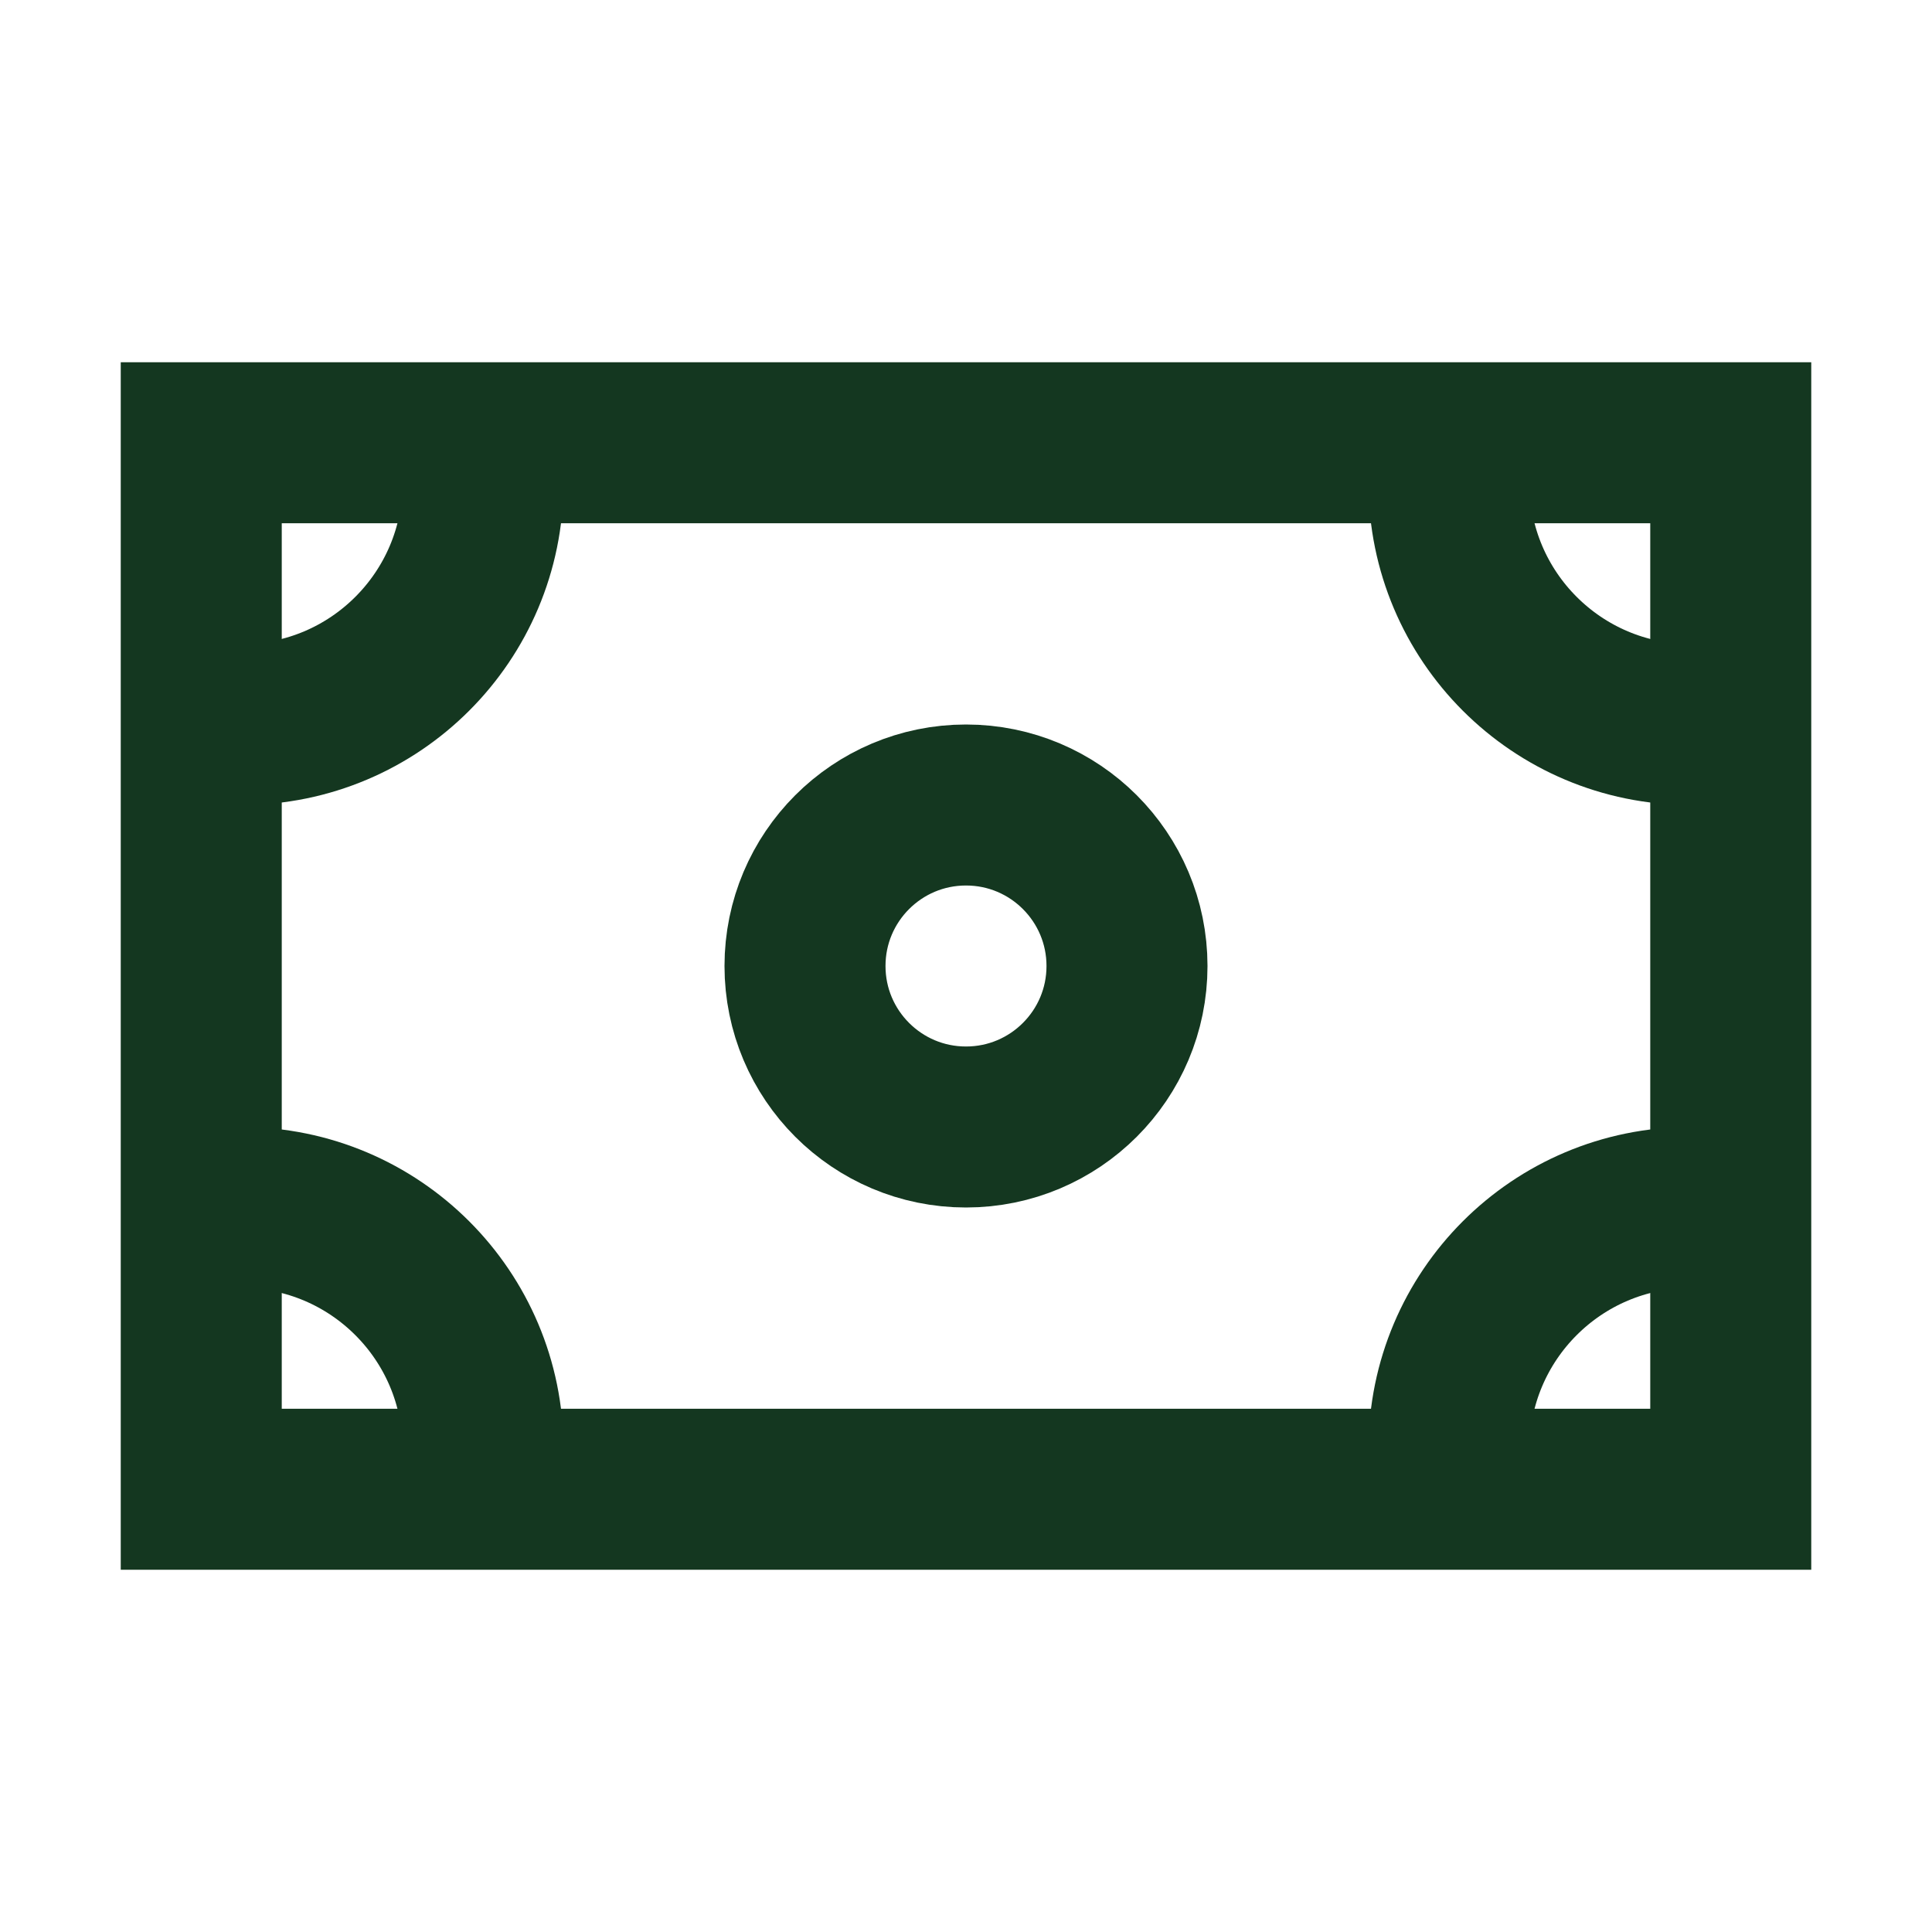 <svg width="24" height="24" viewBox="0 0 24 24" fill="none" xmlns="http://www.w3.org/2000/svg">
<rect x="2.5" y="5.5" width="19" height="13" stroke="#143720" stroke-width="2"/>
<circle cx="12" cy="12" r="2" stroke="#143720" stroke-width="2"/>
<path d="M21 9C19.343 9 18 7.657 18 6" stroke="#143720" stroke-width="2" stroke-linejoin="round"/>
<path d="M6 6C6 7.657 4.657 9 3 9" stroke="#143720" stroke-width="2" stroke-linejoin="round"/>
<path d="M18 18C18 16.343 19.343 15 21 15" stroke="#143720" stroke-width="2" stroke-linejoin="round"/>
<path d="M6 18C6 16.343 4.657 15 3 15" stroke="#143720" stroke-width="2" stroke-linejoin="round"/>
</svg>
